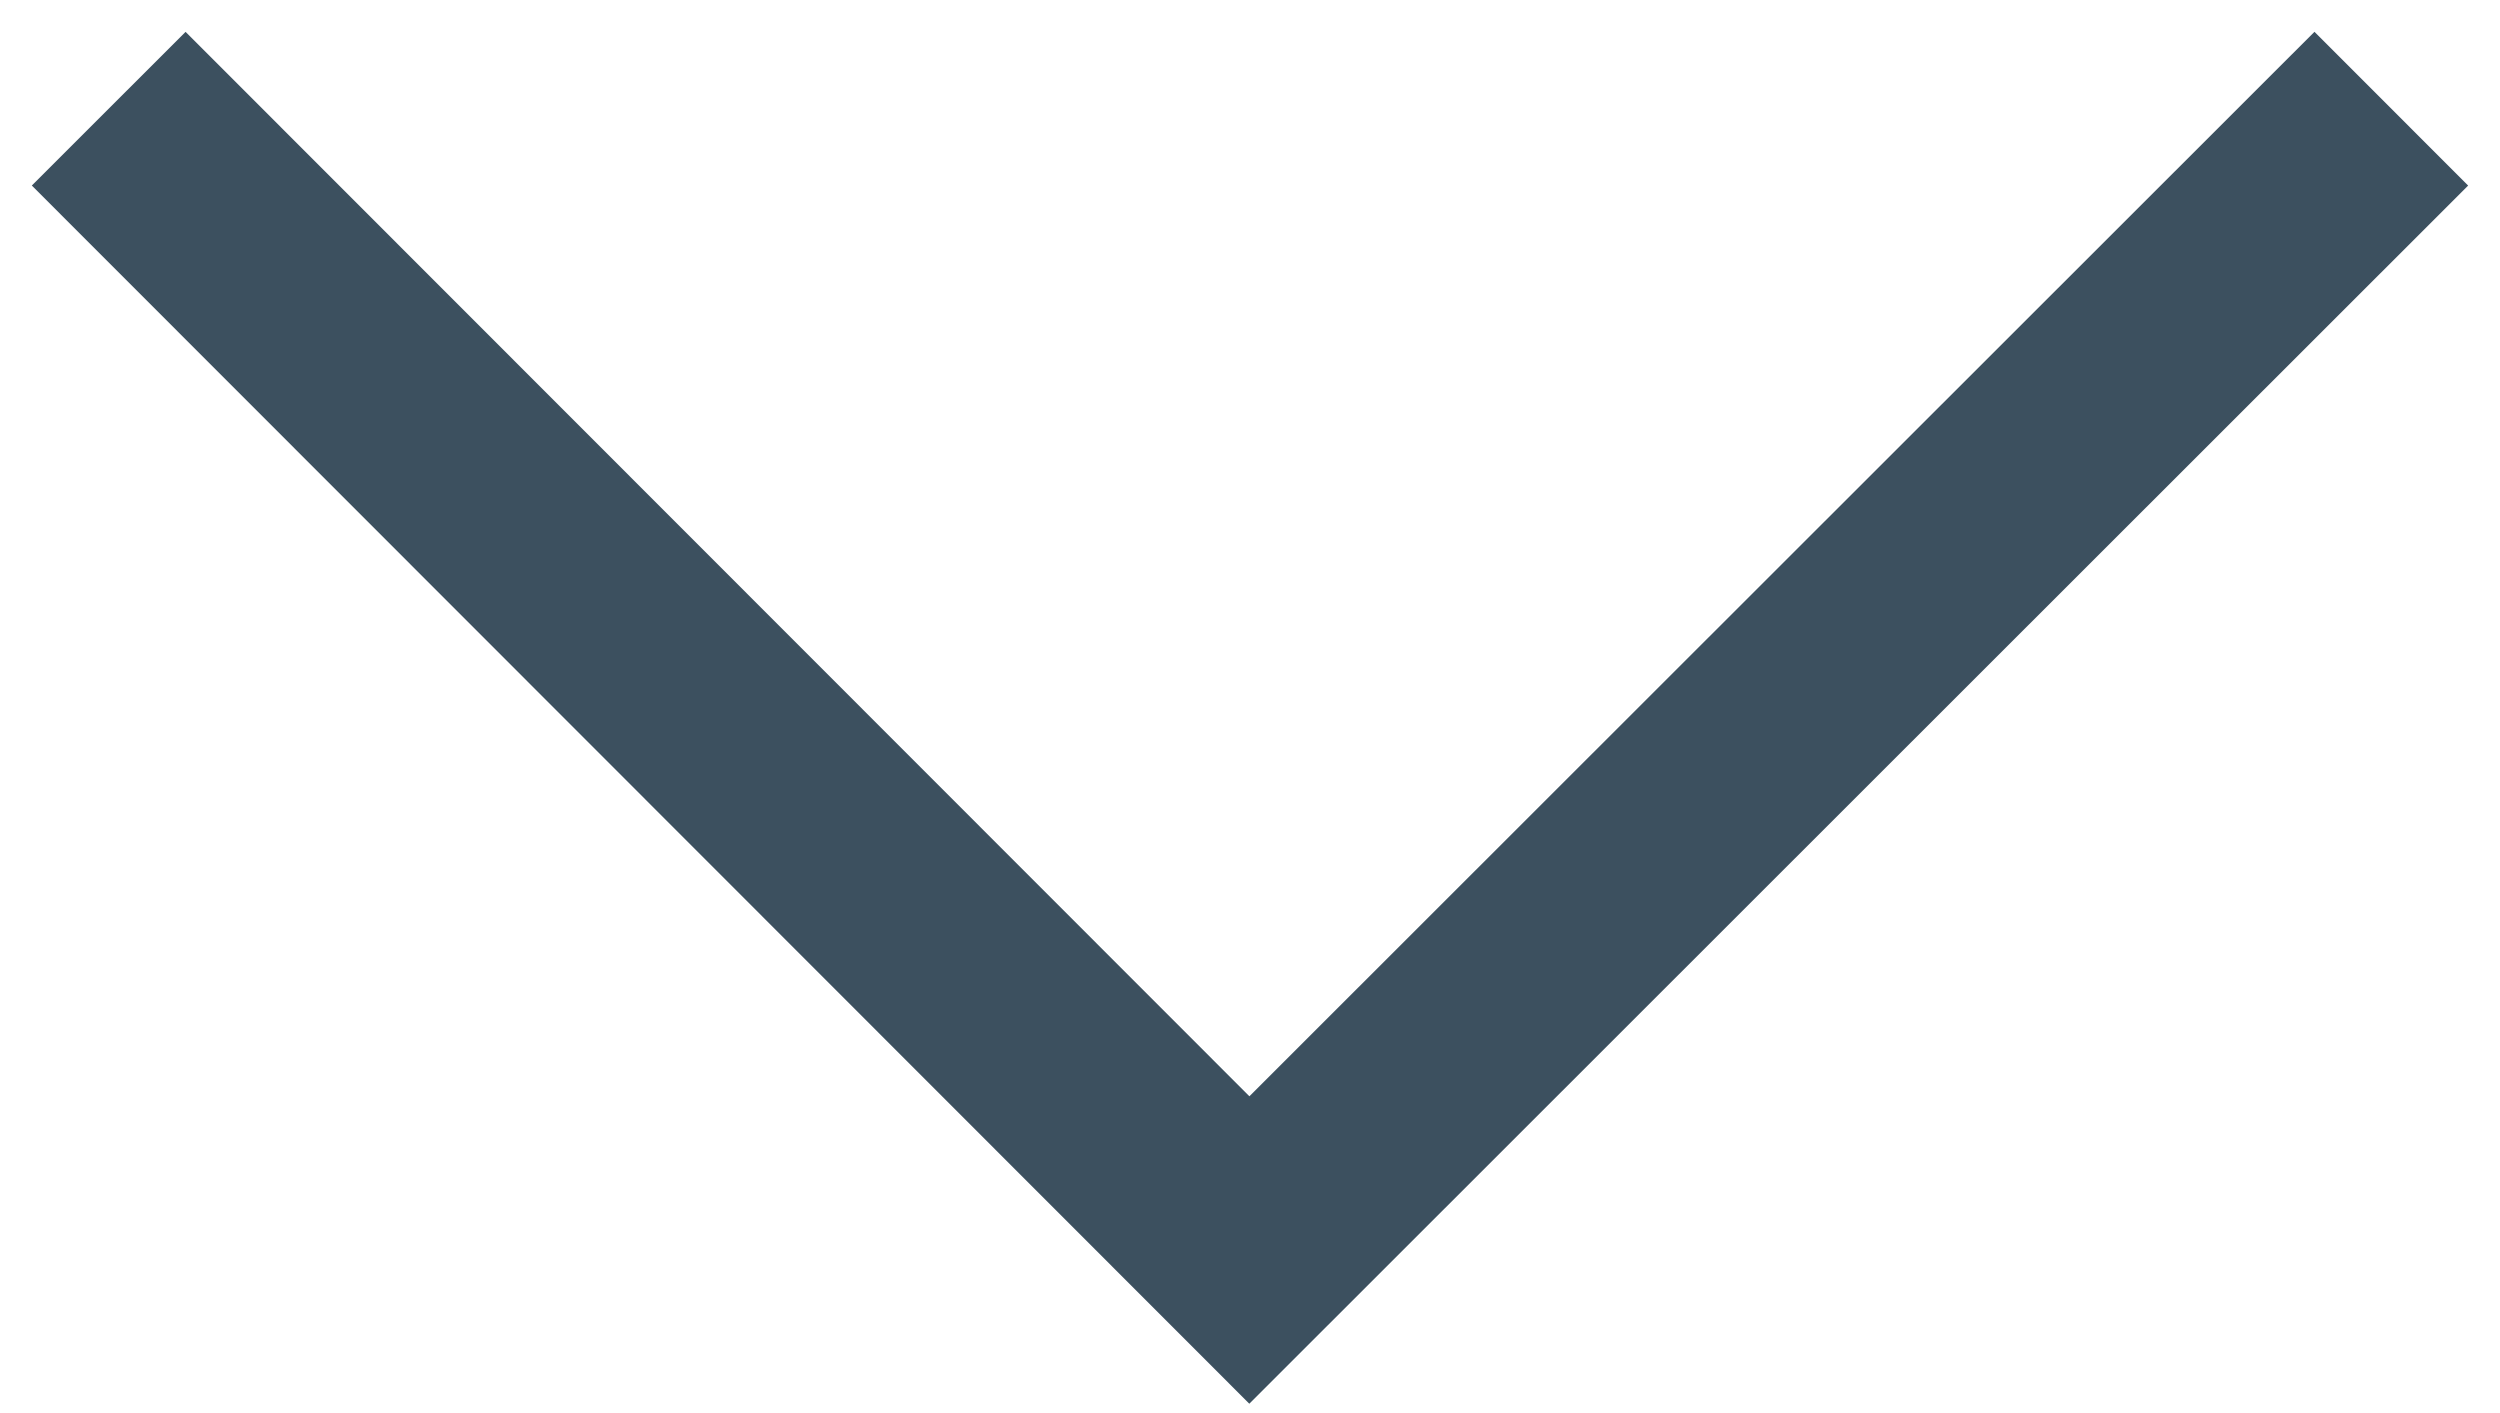 <?xml version="1.0" encoding="UTF-8"?>
<svg width="46px" height="26px" viewBox="0 0 46 26" version="1.1" xmlns="http://www.w3.org/2000/svg" xmlns:xlink="http://www.w3.org/1999/xlink">
    <!-- Generator: Sketch 46.2 (44496) - http://www.bohemiancoding.com/sketch -->
    <title>down-arrow</title>
    <desc>Created with Sketch.</desc>
    <defs></defs>
    <g id="Intro" stroke="none" stroke-width="1" fill="none" fill-rule="evenodd">
        <g id="Desktop" transform="translate(-54, -597)" stroke-width="4" stroke="#3C505F">
            <polyline id="down-arrow" points="56 599 76.988 620 98 599"></polyline>
        </g>
    </g>
</svg>